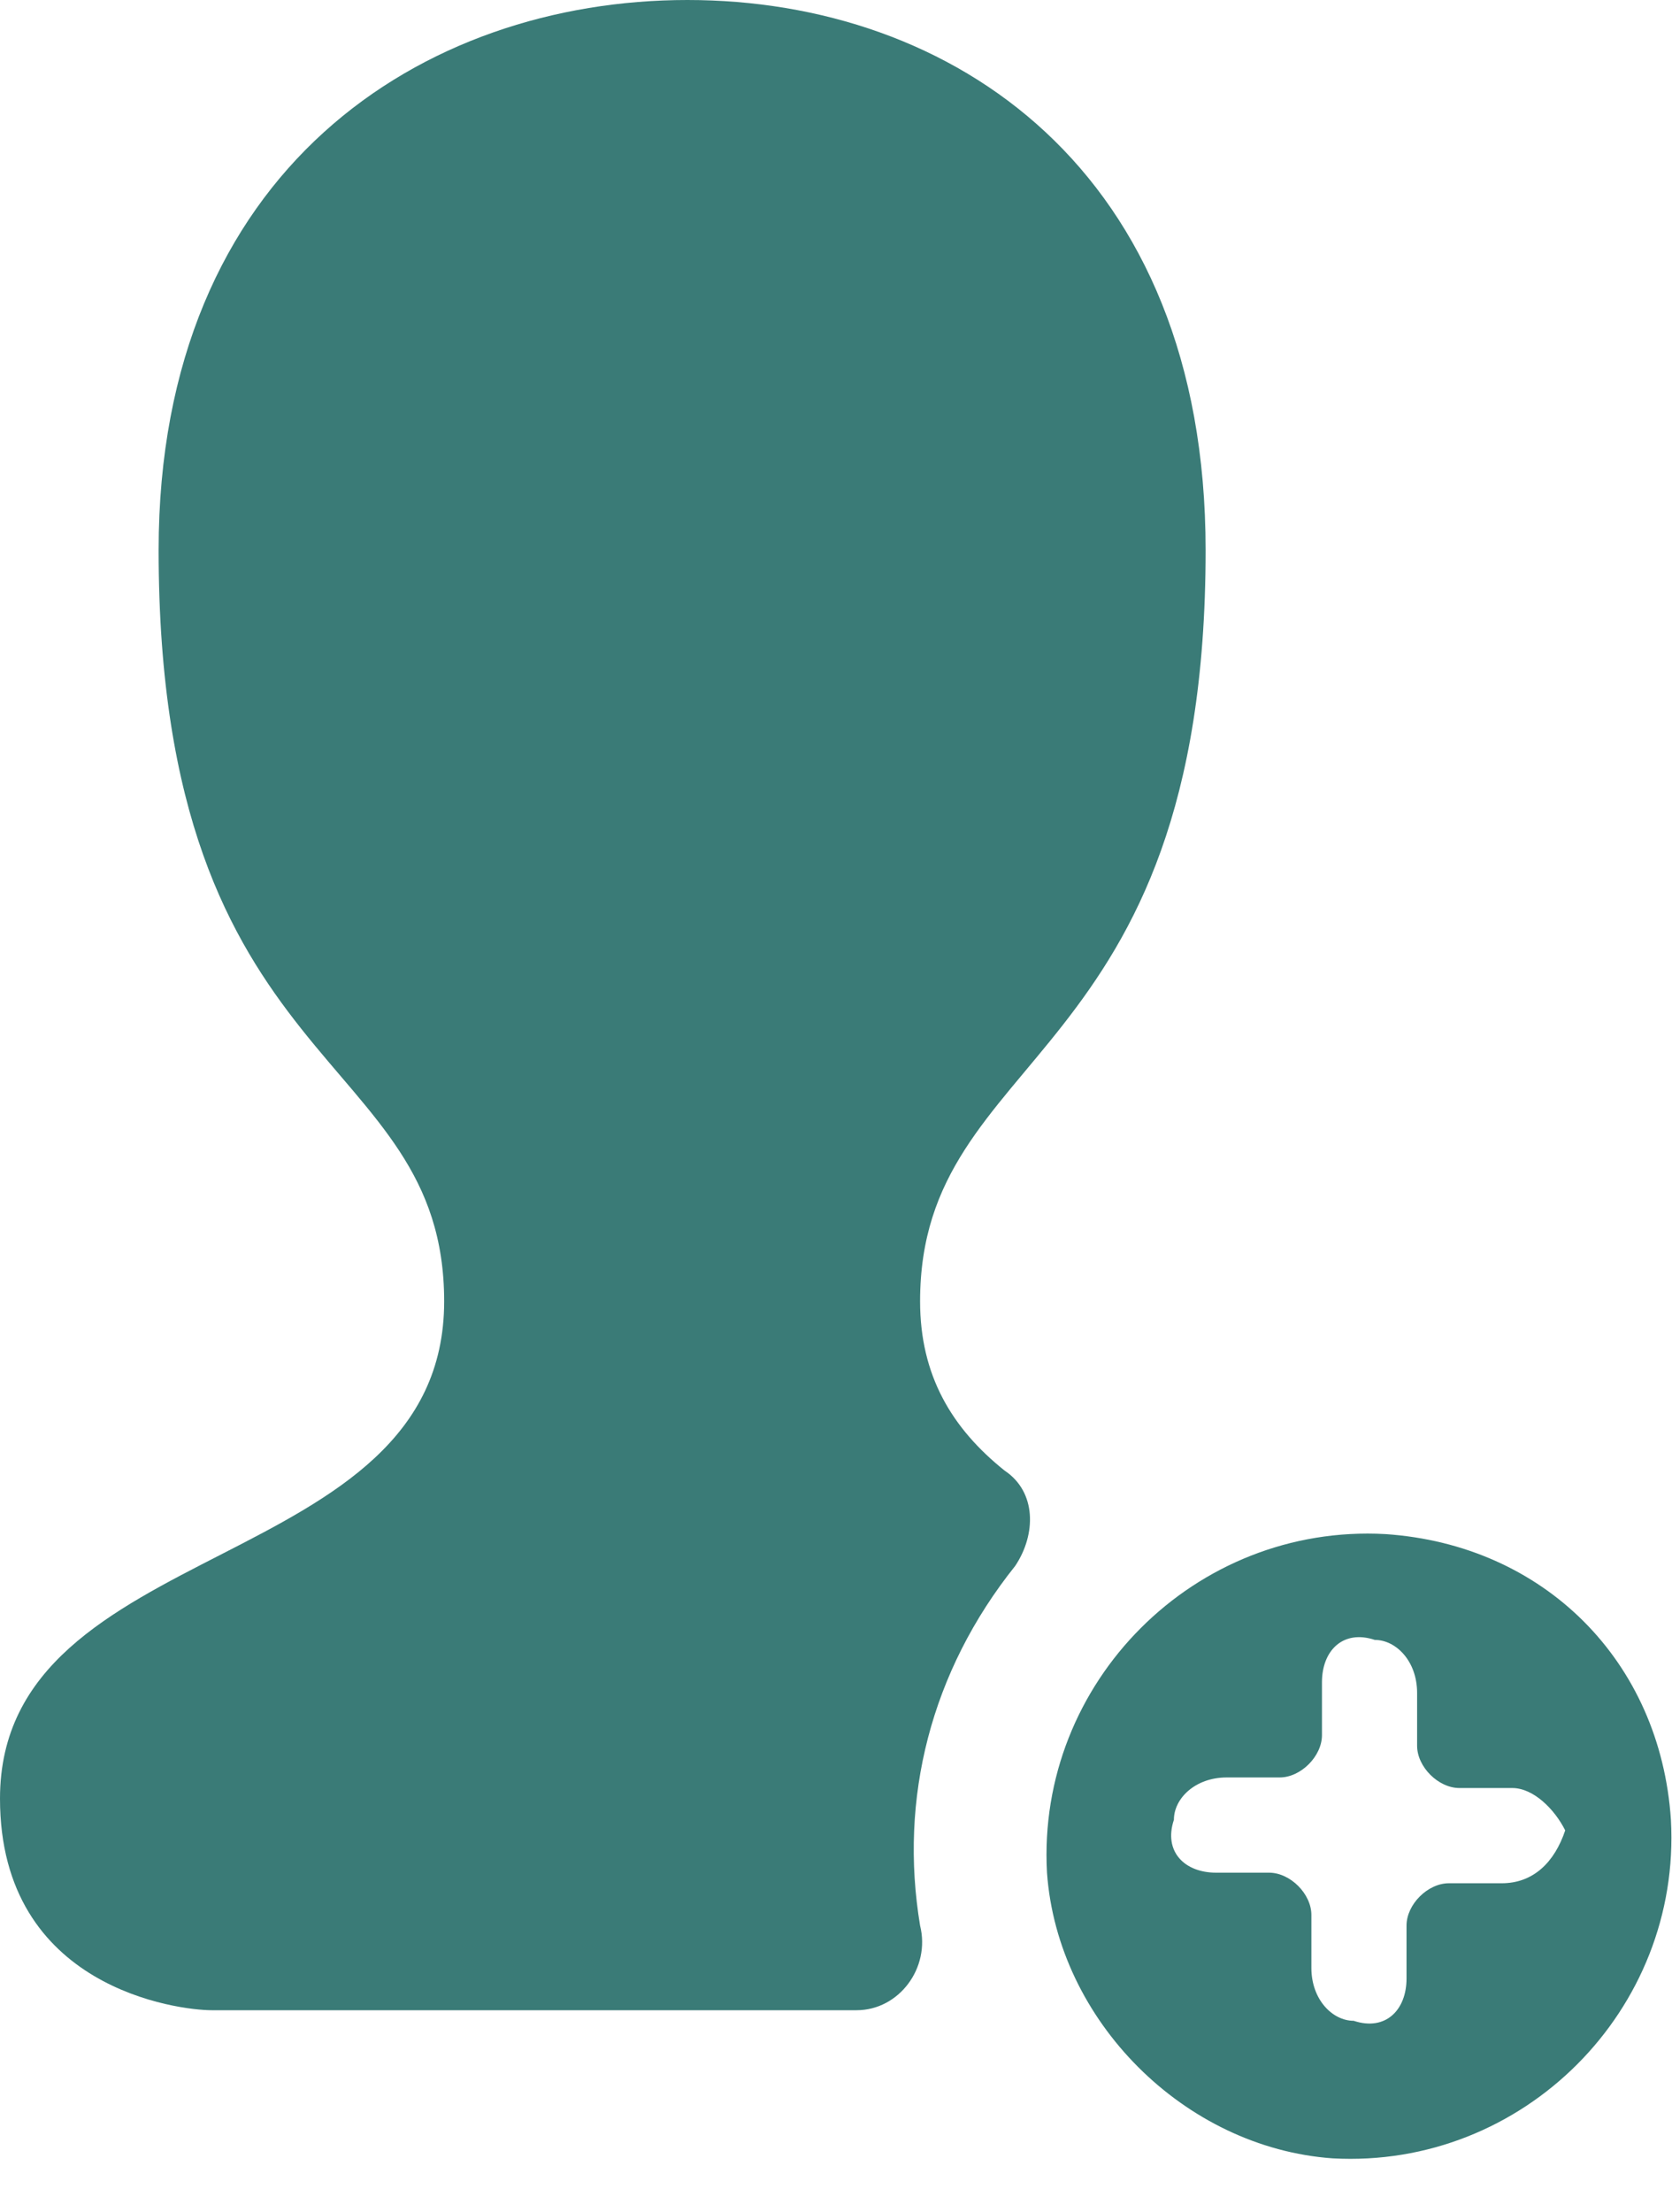 <?xml version="1.0" encoding="UTF-8"?> <svg xmlns="http://www.w3.org/2000/svg" width="31" height="41" viewBox="0 0 31 41" fill="none"><path d="M18.823 29.02C19.216 28.431 19.216 27.647 18.627 27.255C17.647 26.471 17.059 25.49 17.059 24.118C17.059 19.412 22.353 19.804 22.353 10.196C22.353 3.137 17.647 0 12.745 0C7.843 0 2.941 3.137 2.941 10.196C2.941 20 8.235 19.412 8.235 24.118C8.235 29.216 0 28.431 0 33.333C0 36.863 3.333 37.255 3.922 37.255H15.882C16.667 37.255 17.255 36.471 17.059 35.686C16.667 33.333 17.255 30.98 18.823 29.02Z" fill="#3A7B77"></path><path d="M25.686 28.431C22.157 28.235 19.216 31.177 19.412 34.706C19.608 37.451 21.961 39.804 24.706 40C28.235 40.196 31.176 37.255 30.98 33.725C30.784 30.784 28.627 28.628 25.686 28.431ZM27.843 34.902H26.863C26.471 34.902 26.078 35.294 26.078 35.686V36.667C26.078 37.255 25.686 37.647 25.098 37.451C24.706 37.451 24.314 37.059 24.314 36.471V35.49C24.314 35.098 23.922 34.706 23.529 34.706H22.549C21.961 34.706 21.569 34.314 21.765 33.725C21.765 33.333 22.157 32.941 22.745 32.941H23.726C24.118 32.941 24.51 32.549 24.51 32.157V31.177C24.51 30.588 24.902 30.196 25.49 30.392C25.882 30.392 26.274 30.784 26.274 31.373V32.353C26.274 32.745 26.667 33.137 27.059 33.137H28.039C28.431 33.137 28.823 33.529 29.02 33.922C28.823 34.51 28.431 34.902 27.843 34.902Z" fill="#3A7B77"></path></svg> 